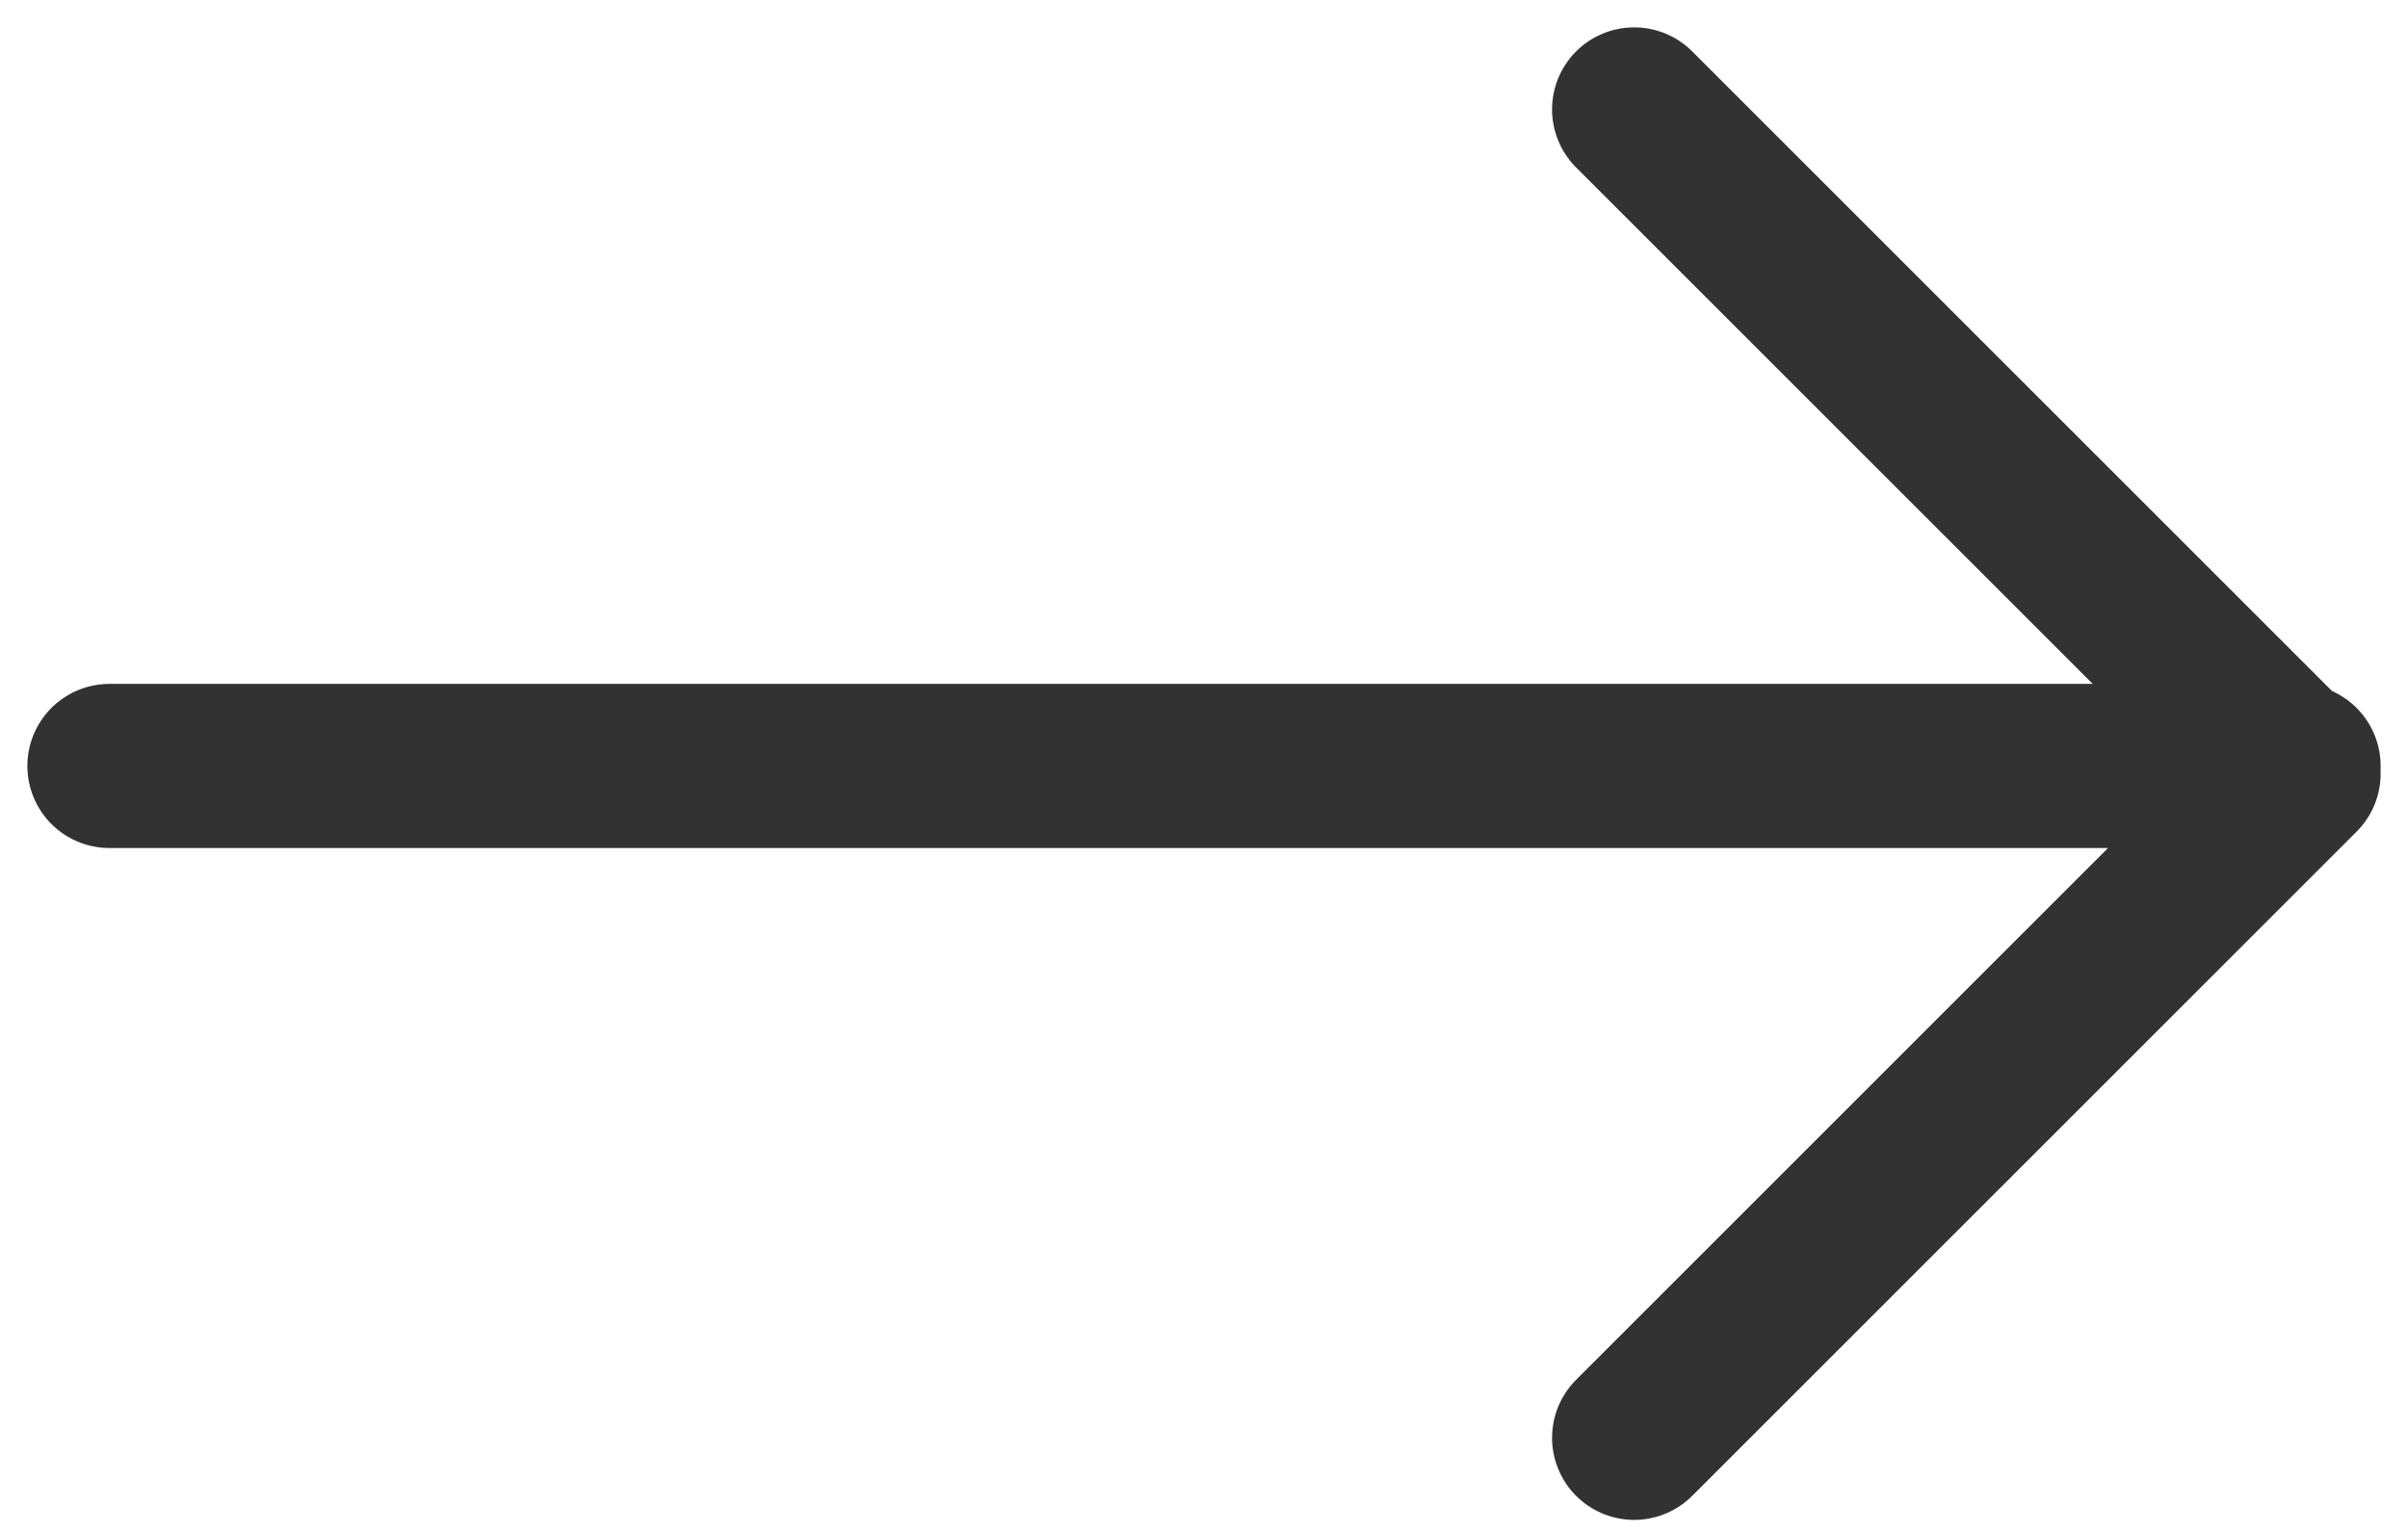 <?xml version="1.0" encoding="UTF-8"?> <svg xmlns="http://www.w3.org/2000/svg" width="22" height="14" viewBox="0 0 22 14" fill="none"><path d="M14.93 1L21 7.07L14.93 13.14M1 7L21 7" stroke="#323232" stroke-width="1.5" stroke-miterlimit="10" stroke-linecap="round" stroke-linejoin="round"></path></svg> 